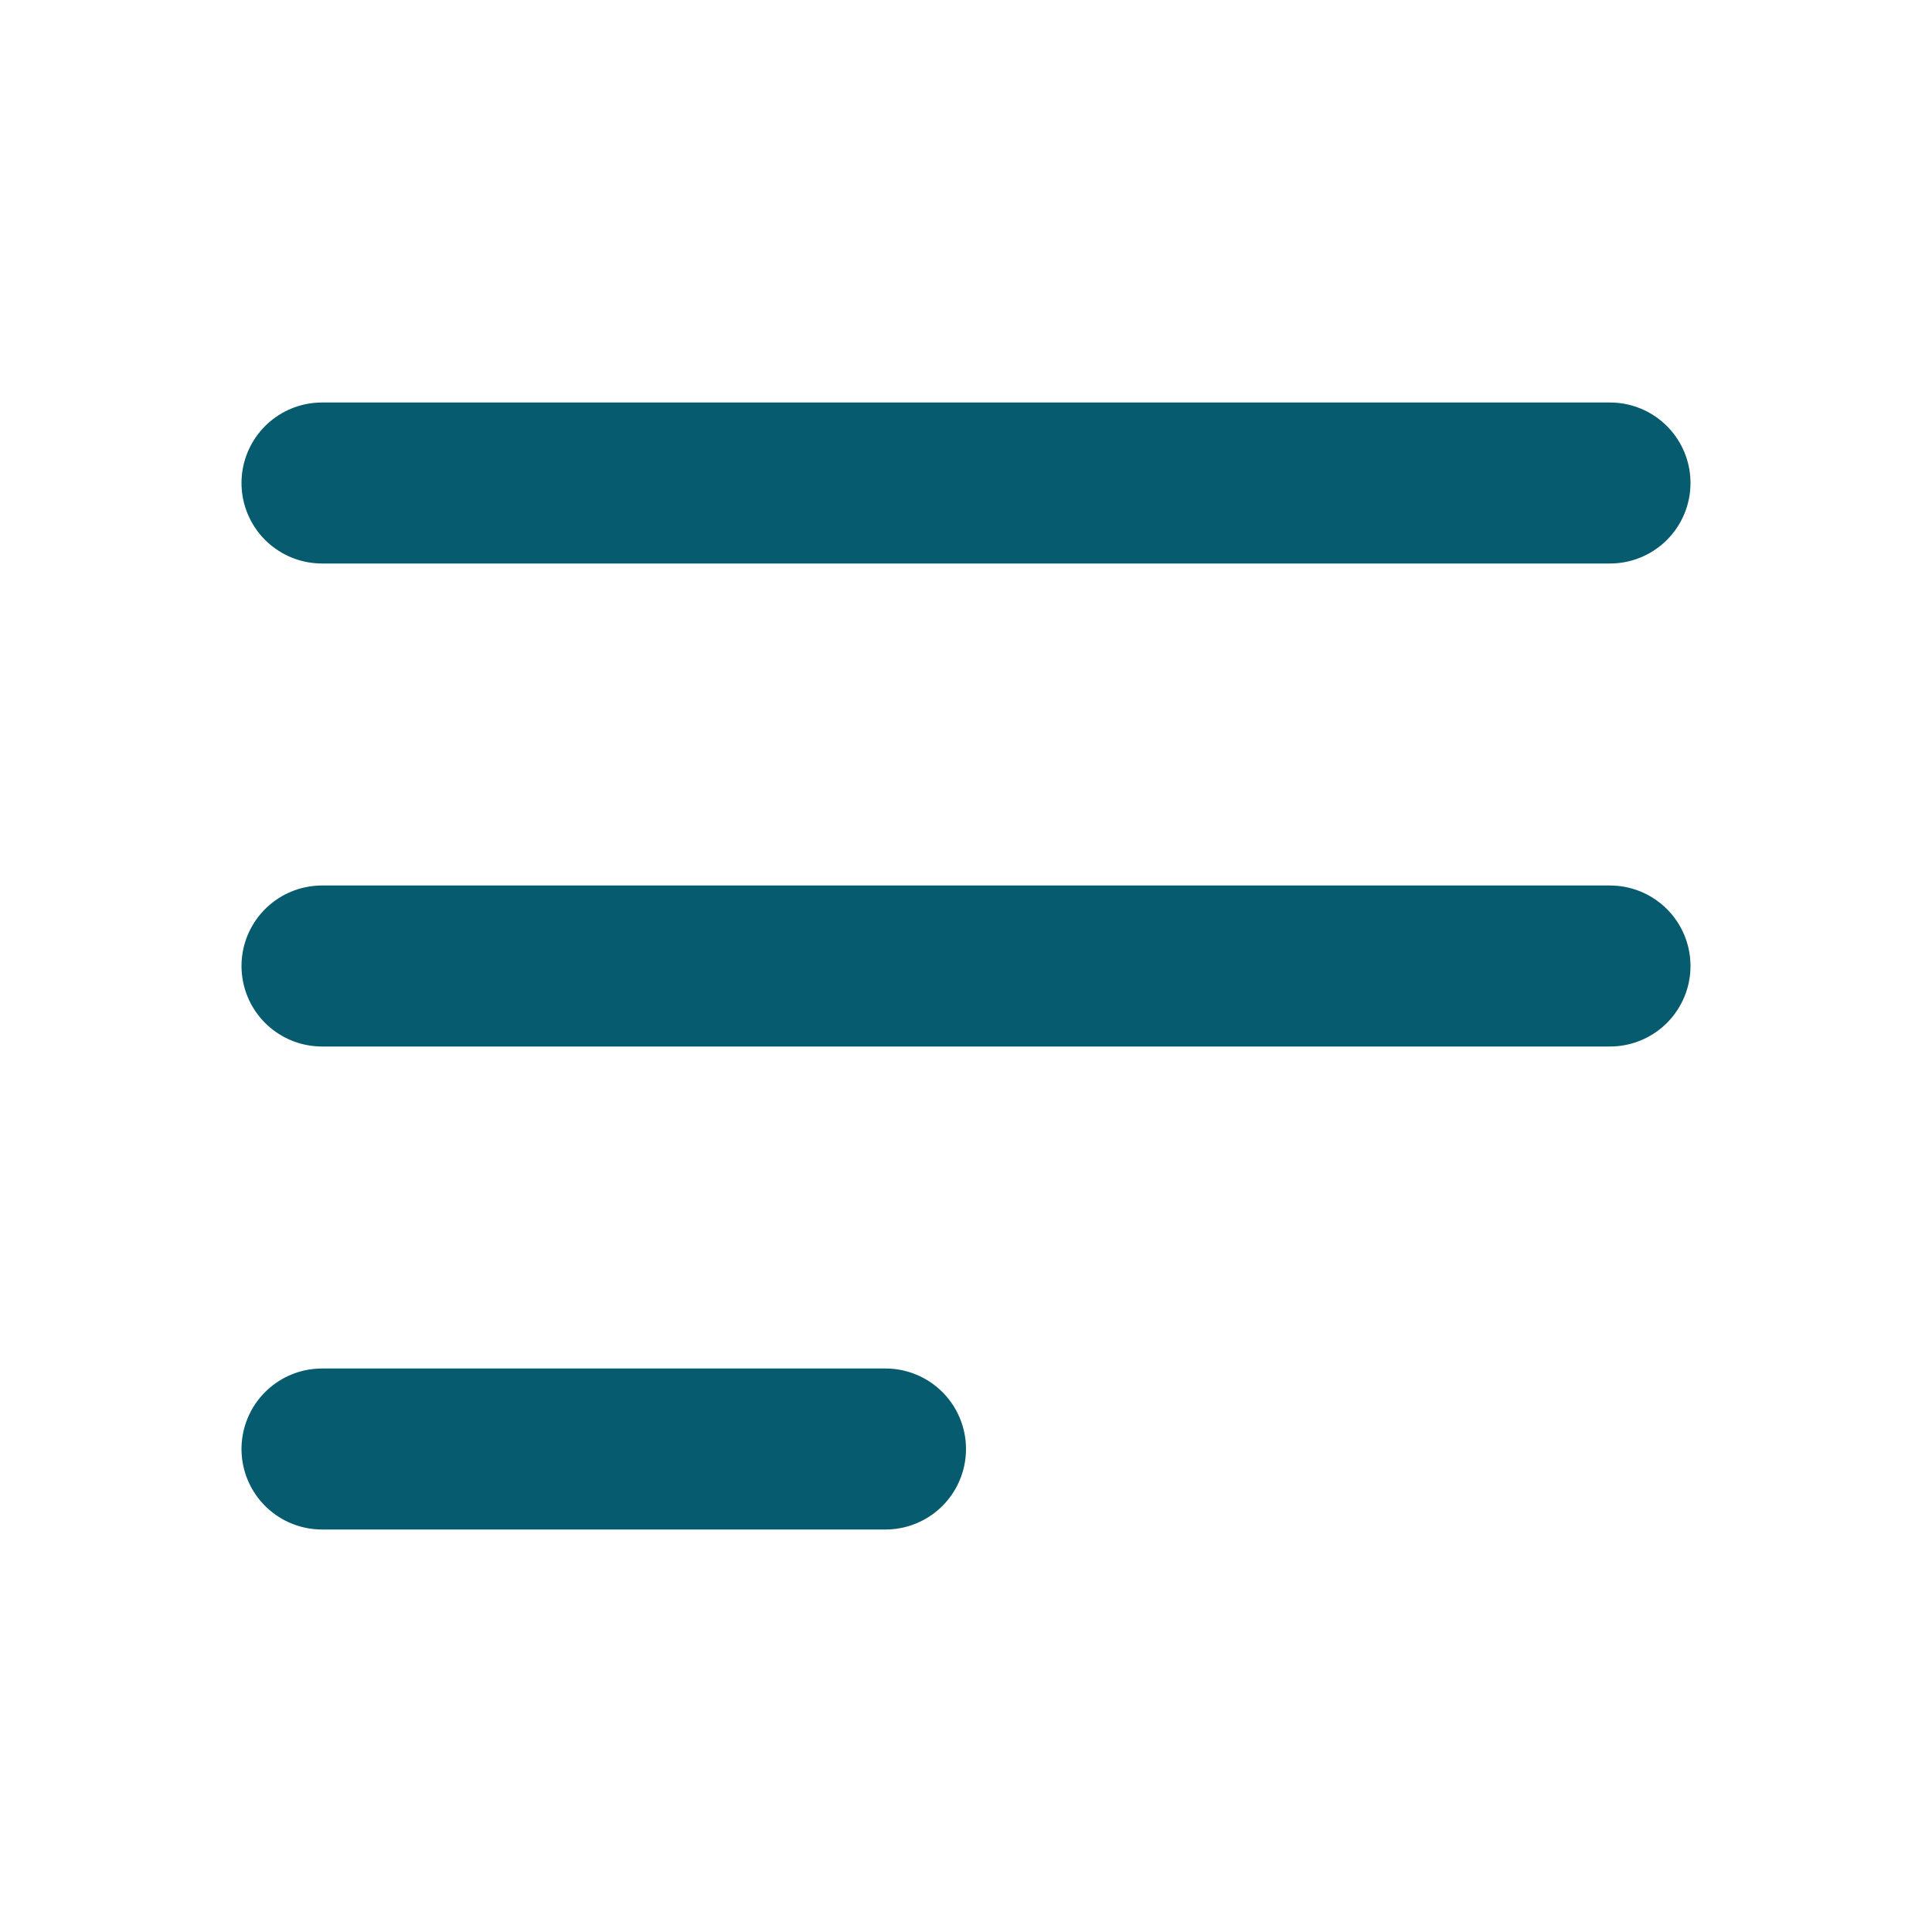 <?xml version="1.0" encoding="UTF-8"?> <svg xmlns="http://www.w3.org/2000/svg" width="24" height="24" viewBox="0 0 24 24" fill="none"><path d="M4 6H20M4 12H20M4 18H11" stroke="#065C6E" stroke-width="2" stroke-linecap="round" stroke-linejoin="round"></path></svg> 